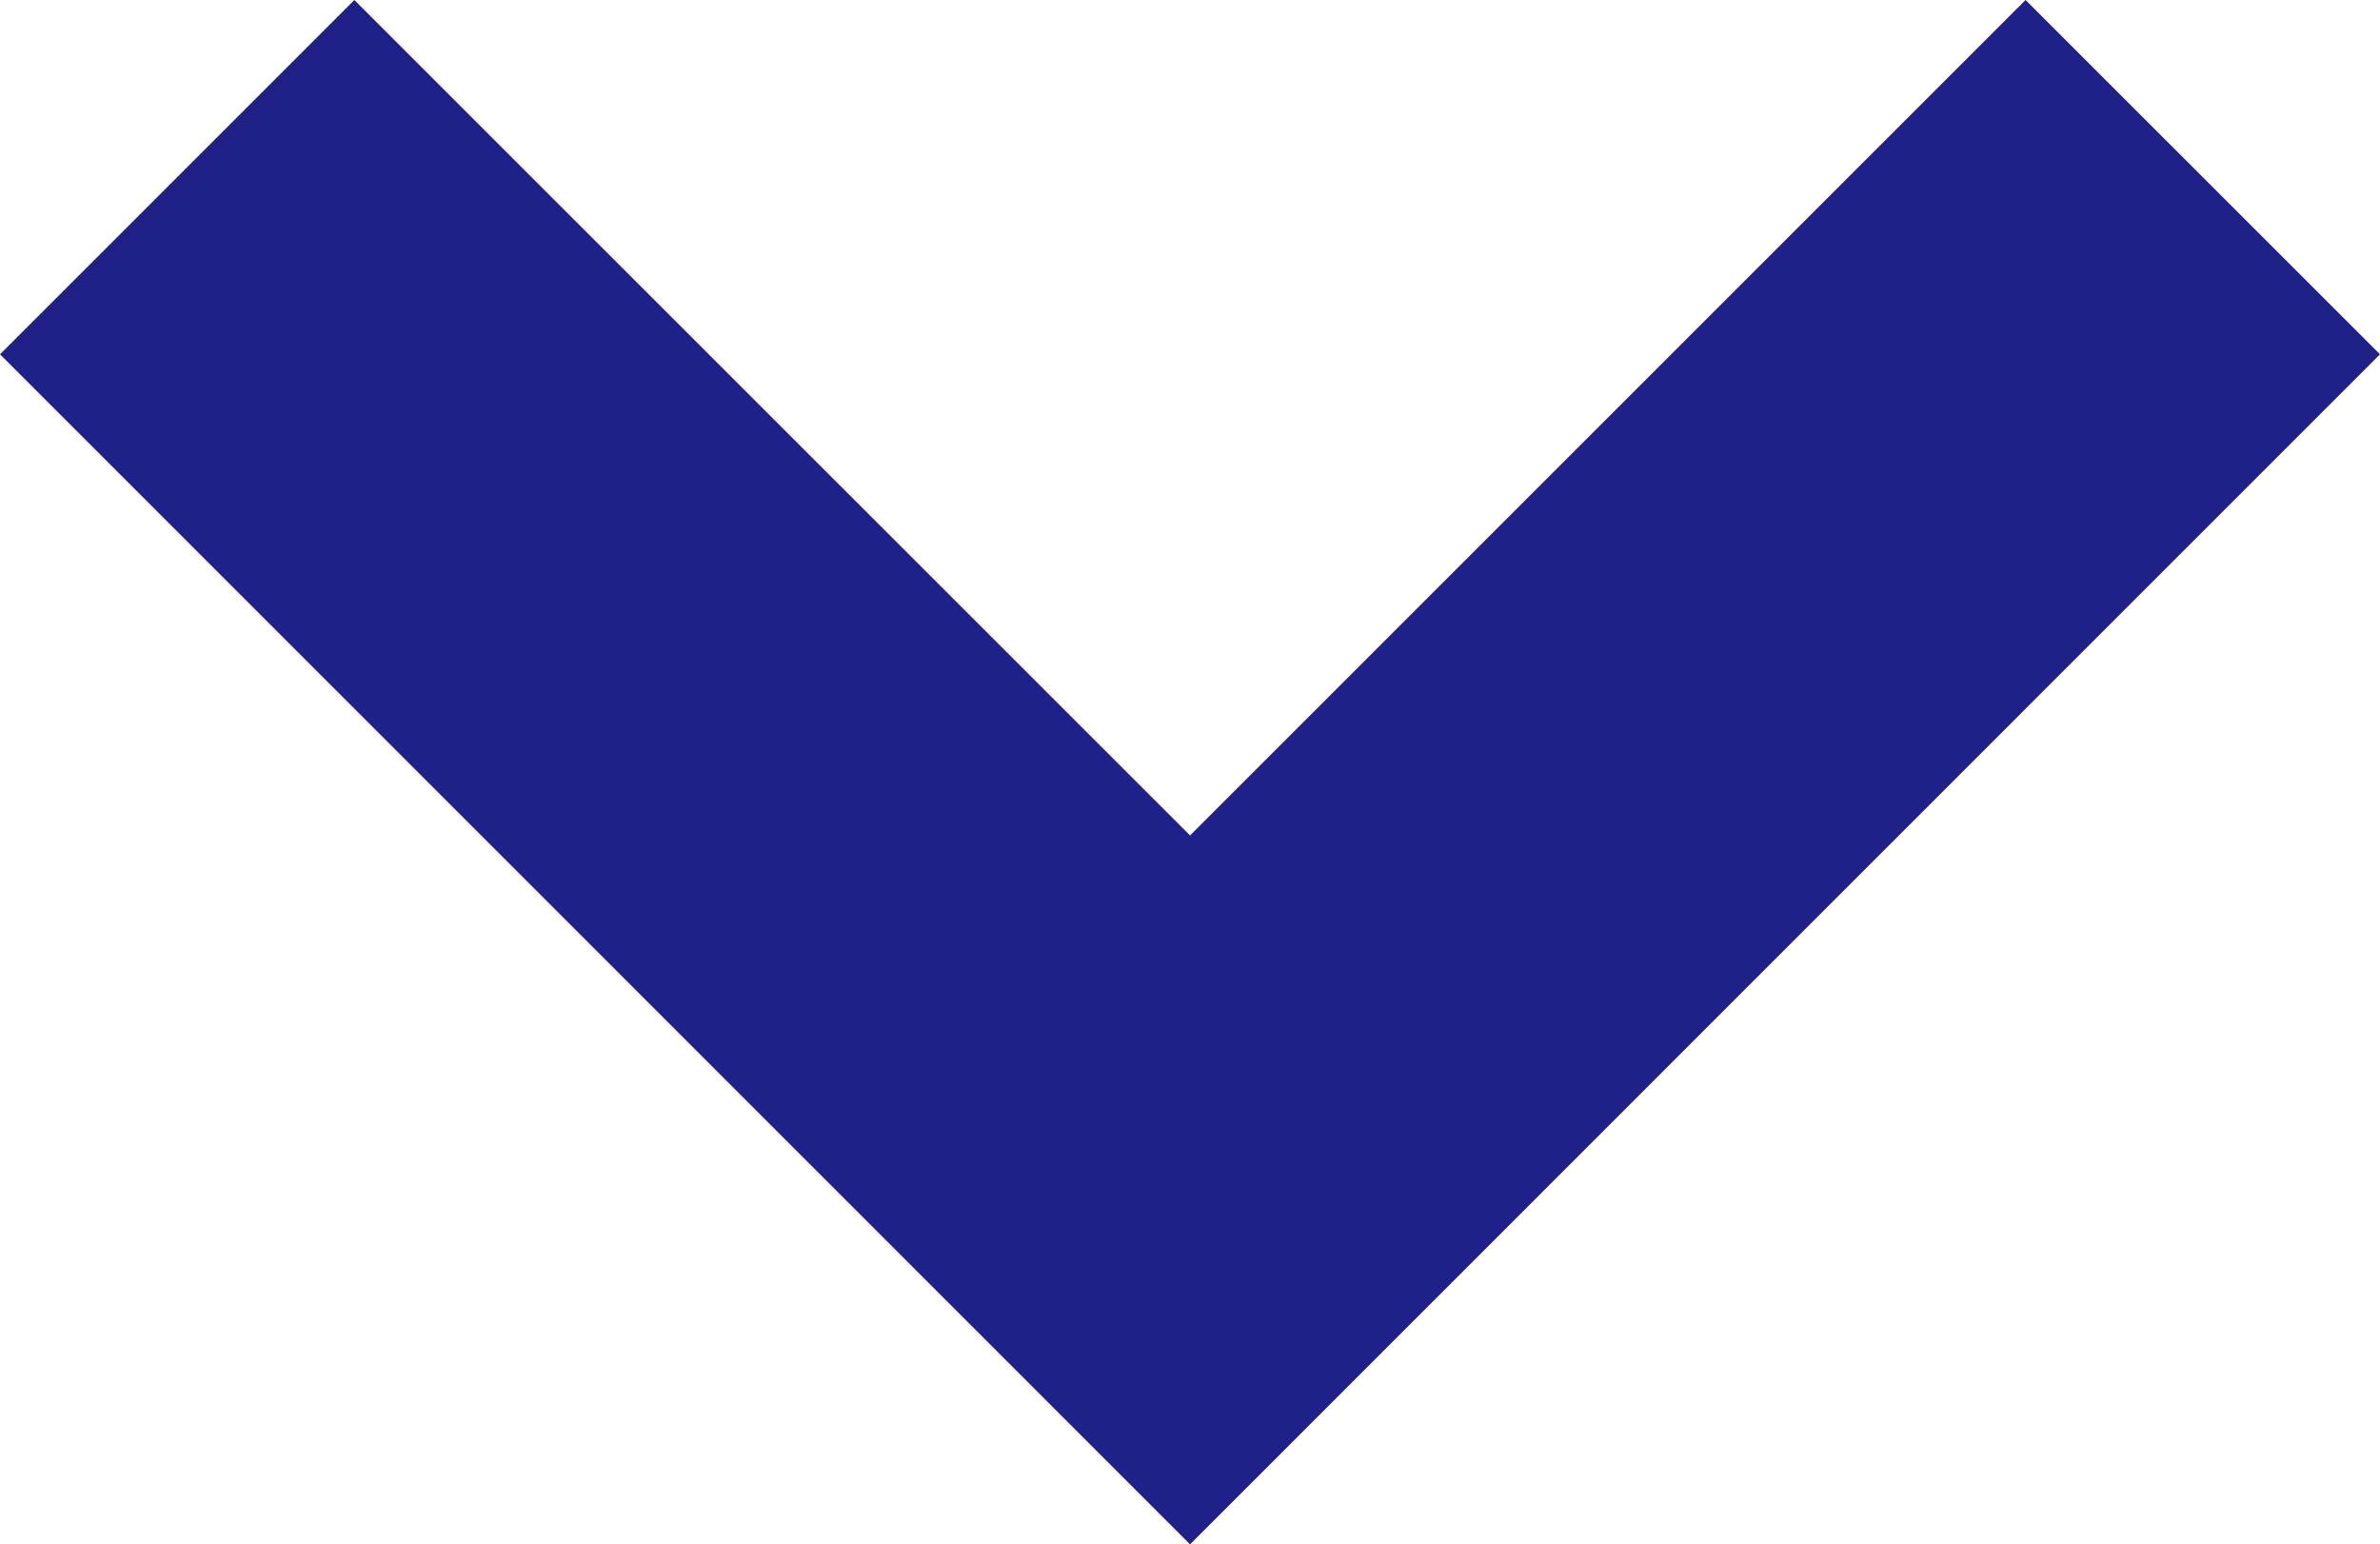 <svg xmlns="http://www.w3.org/2000/svg" width="22.837" height="14.82" viewBox="0 0 22.837 14.82">
  <path id="Path_50440" data-name="Path 50440" d="M13.419,16.82,24.837,5.4,21.436,2l-8.017,8.017L5.4,2,2,5.4Z" transform="translate(-2 -2)" fill="#202188"/>
</svg>
